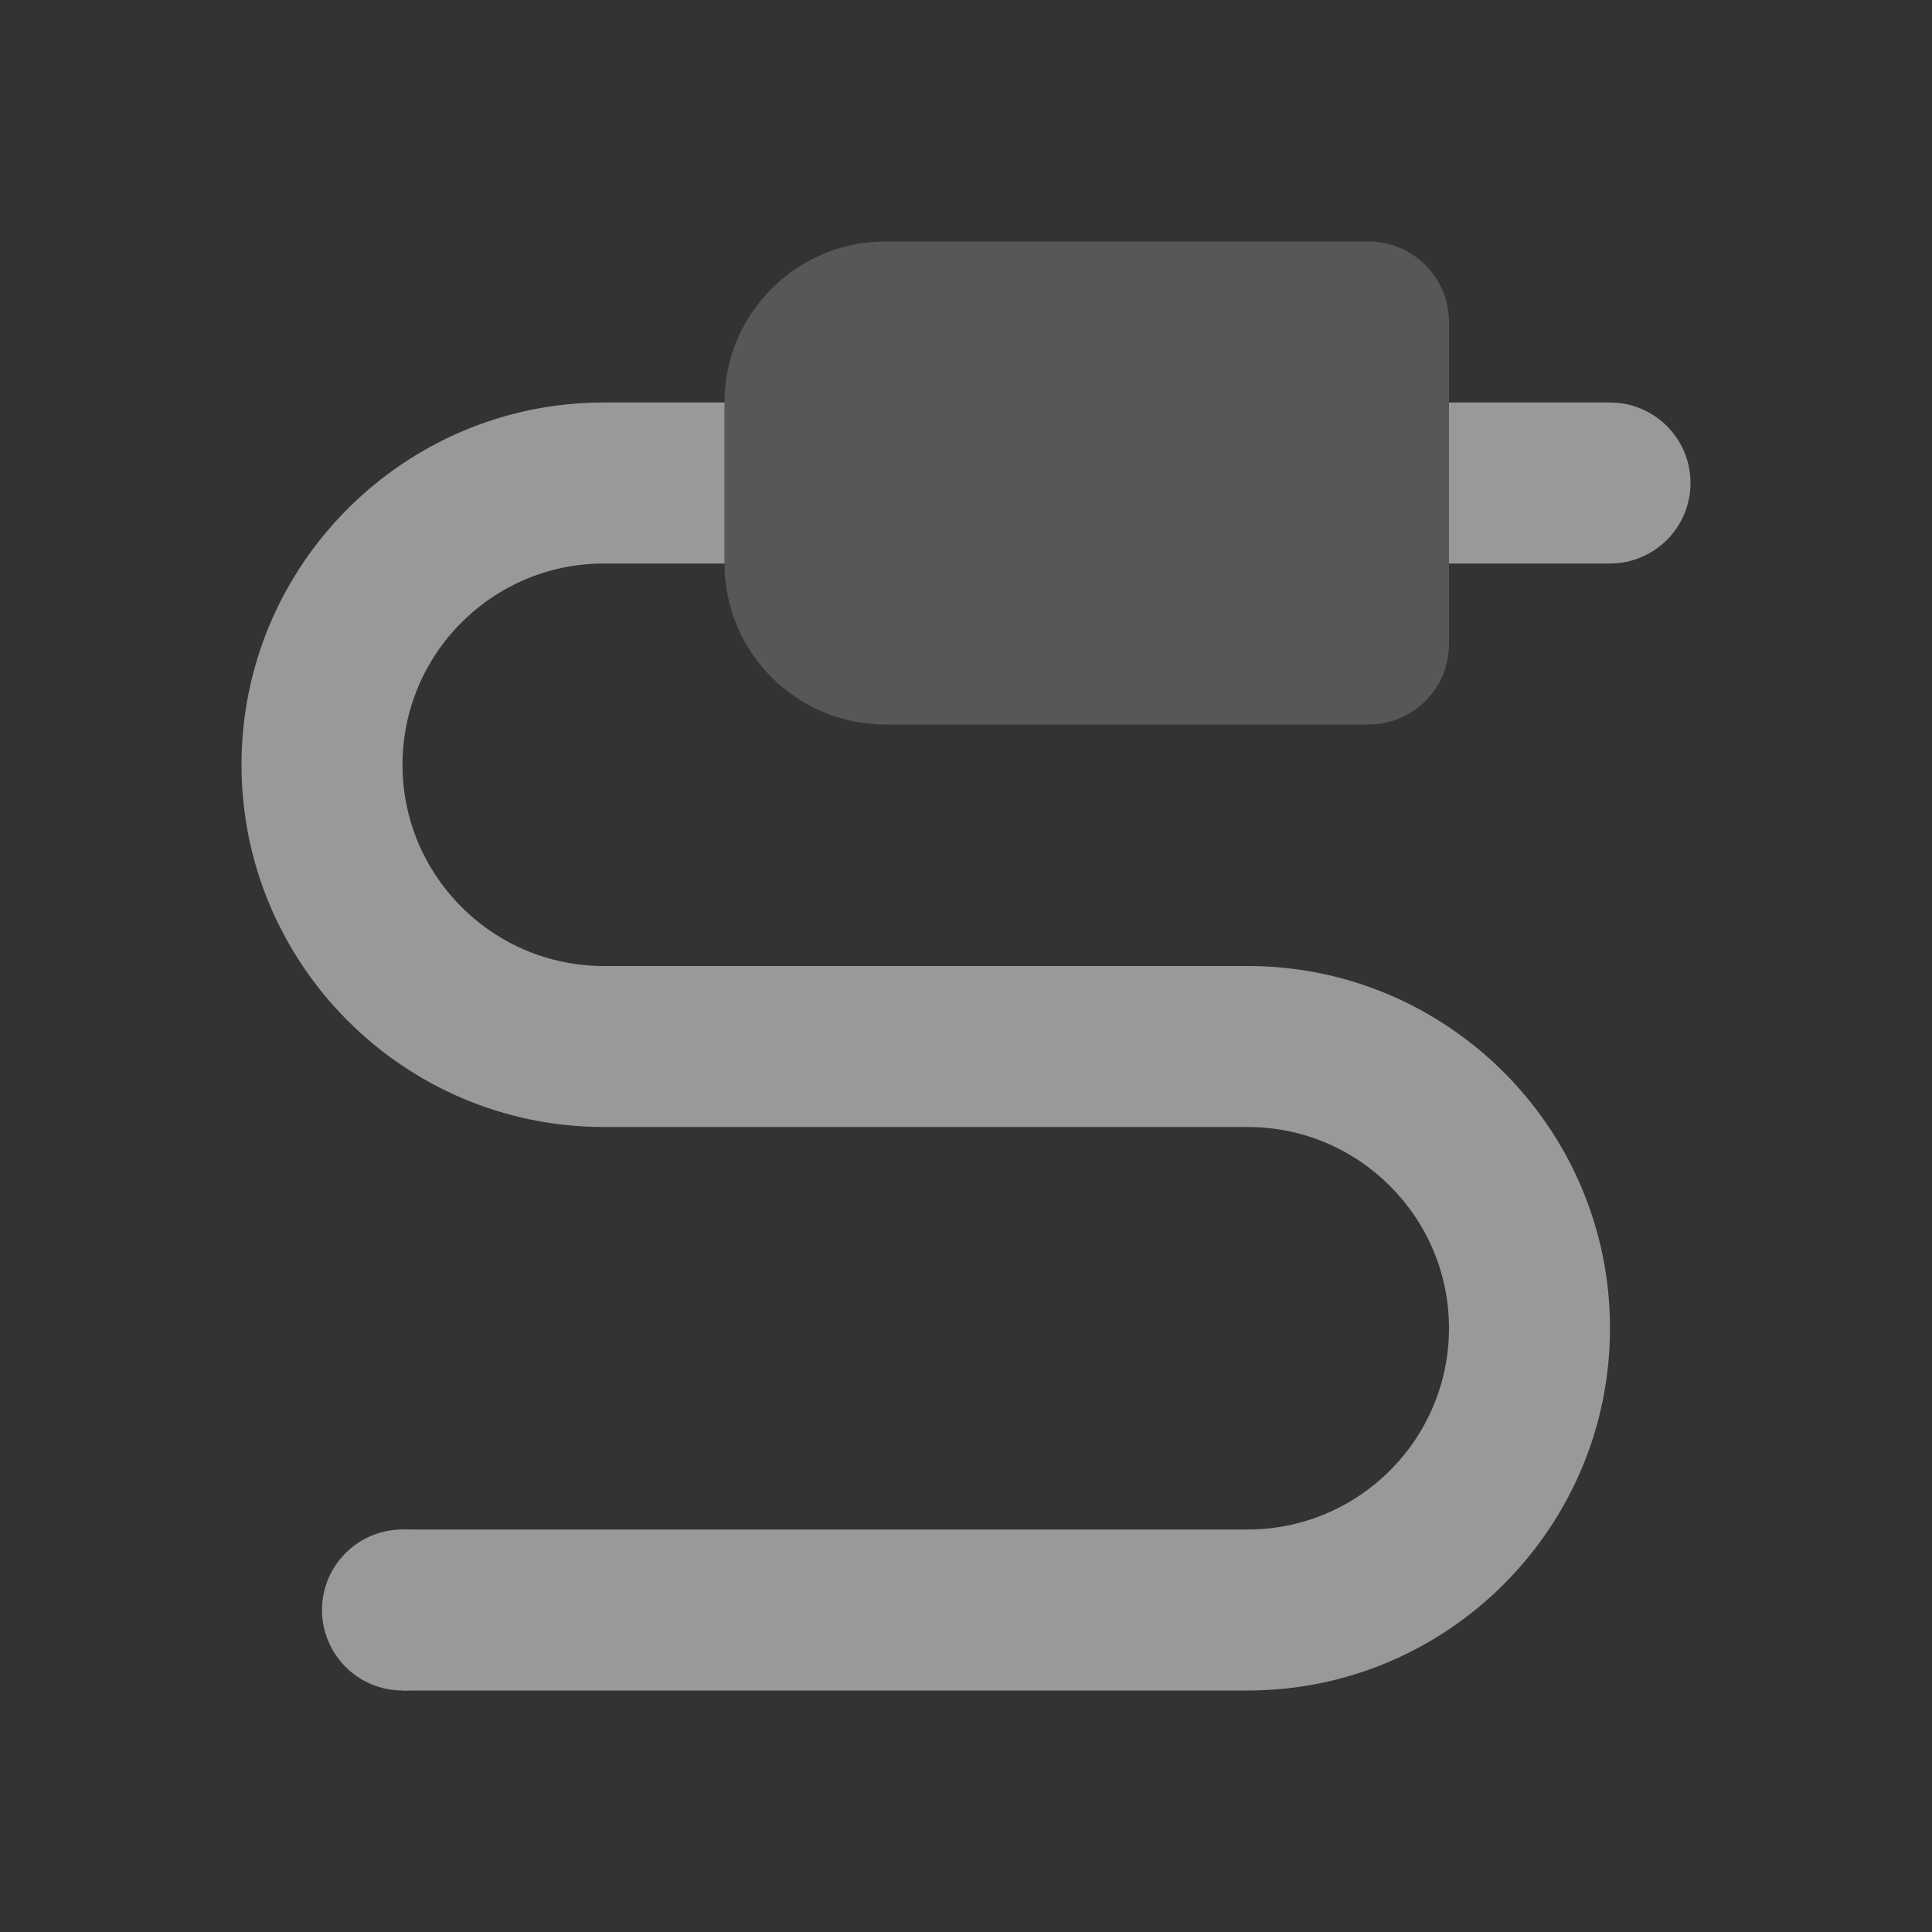 <svg width="30" height="30" viewBox="0 0 30 30" fill="none" xmlns="http://www.w3.org/2000/svg">
<rect x="0" y="0" width="30" height="30" fill="#333333" stroke="none"/>
<g opacity="0.5">
<path d="M19.375 26.25H6.25V23.75H19.375C21.099 23.75 22.5 22.348 22.5 20.625C22.5 18.902 21.099 17.5 19.375 17.5H9.375C6.274 17.5 3.75 14.976 3.75 11.875C3.75 8.774 6.274 6.25 9.375 6.25H11.25V8.75H9.375C7.651 8.75 6.25 10.152 6.25 11.875C6.25 13.598 7.651 15 9.375 15H19.375C22.476 15 25 17.524 25 20.625C25 23.726 22.476 26.25 19.375 26.25Z" fill="white"/>
<path opacity="0.35" d="M21.25 11.25H13.75C12.369 11.25 11.25 10.131 11.25 8.75V6.25C11.25 4.869 12.369 3.75 13.75 3.75H21.25C21.94 3.75 22.5 4.31 22.5 5V10C22.5 10.69 21.94 11.25 21.25 11.25Z" fill="white"/>
<path d="M25 8.75H22.5V6.25H25C25.69 6.25 26.25 6.81 26.25 7.5C26.25 8.19 25.69 8.75 25 8.75Z" fill="white"/>
<path d="M6.25 26.25C6.94 26.25 7.5 25.69 7.5 25C7.5 24.31 6.94 23.75 6.25 23.75C5.56 23.75 5 24.31 5 25C5 25.69 5.56 26.25 6.25 26.25Z" fill="white"/>
</g>
</svg>
